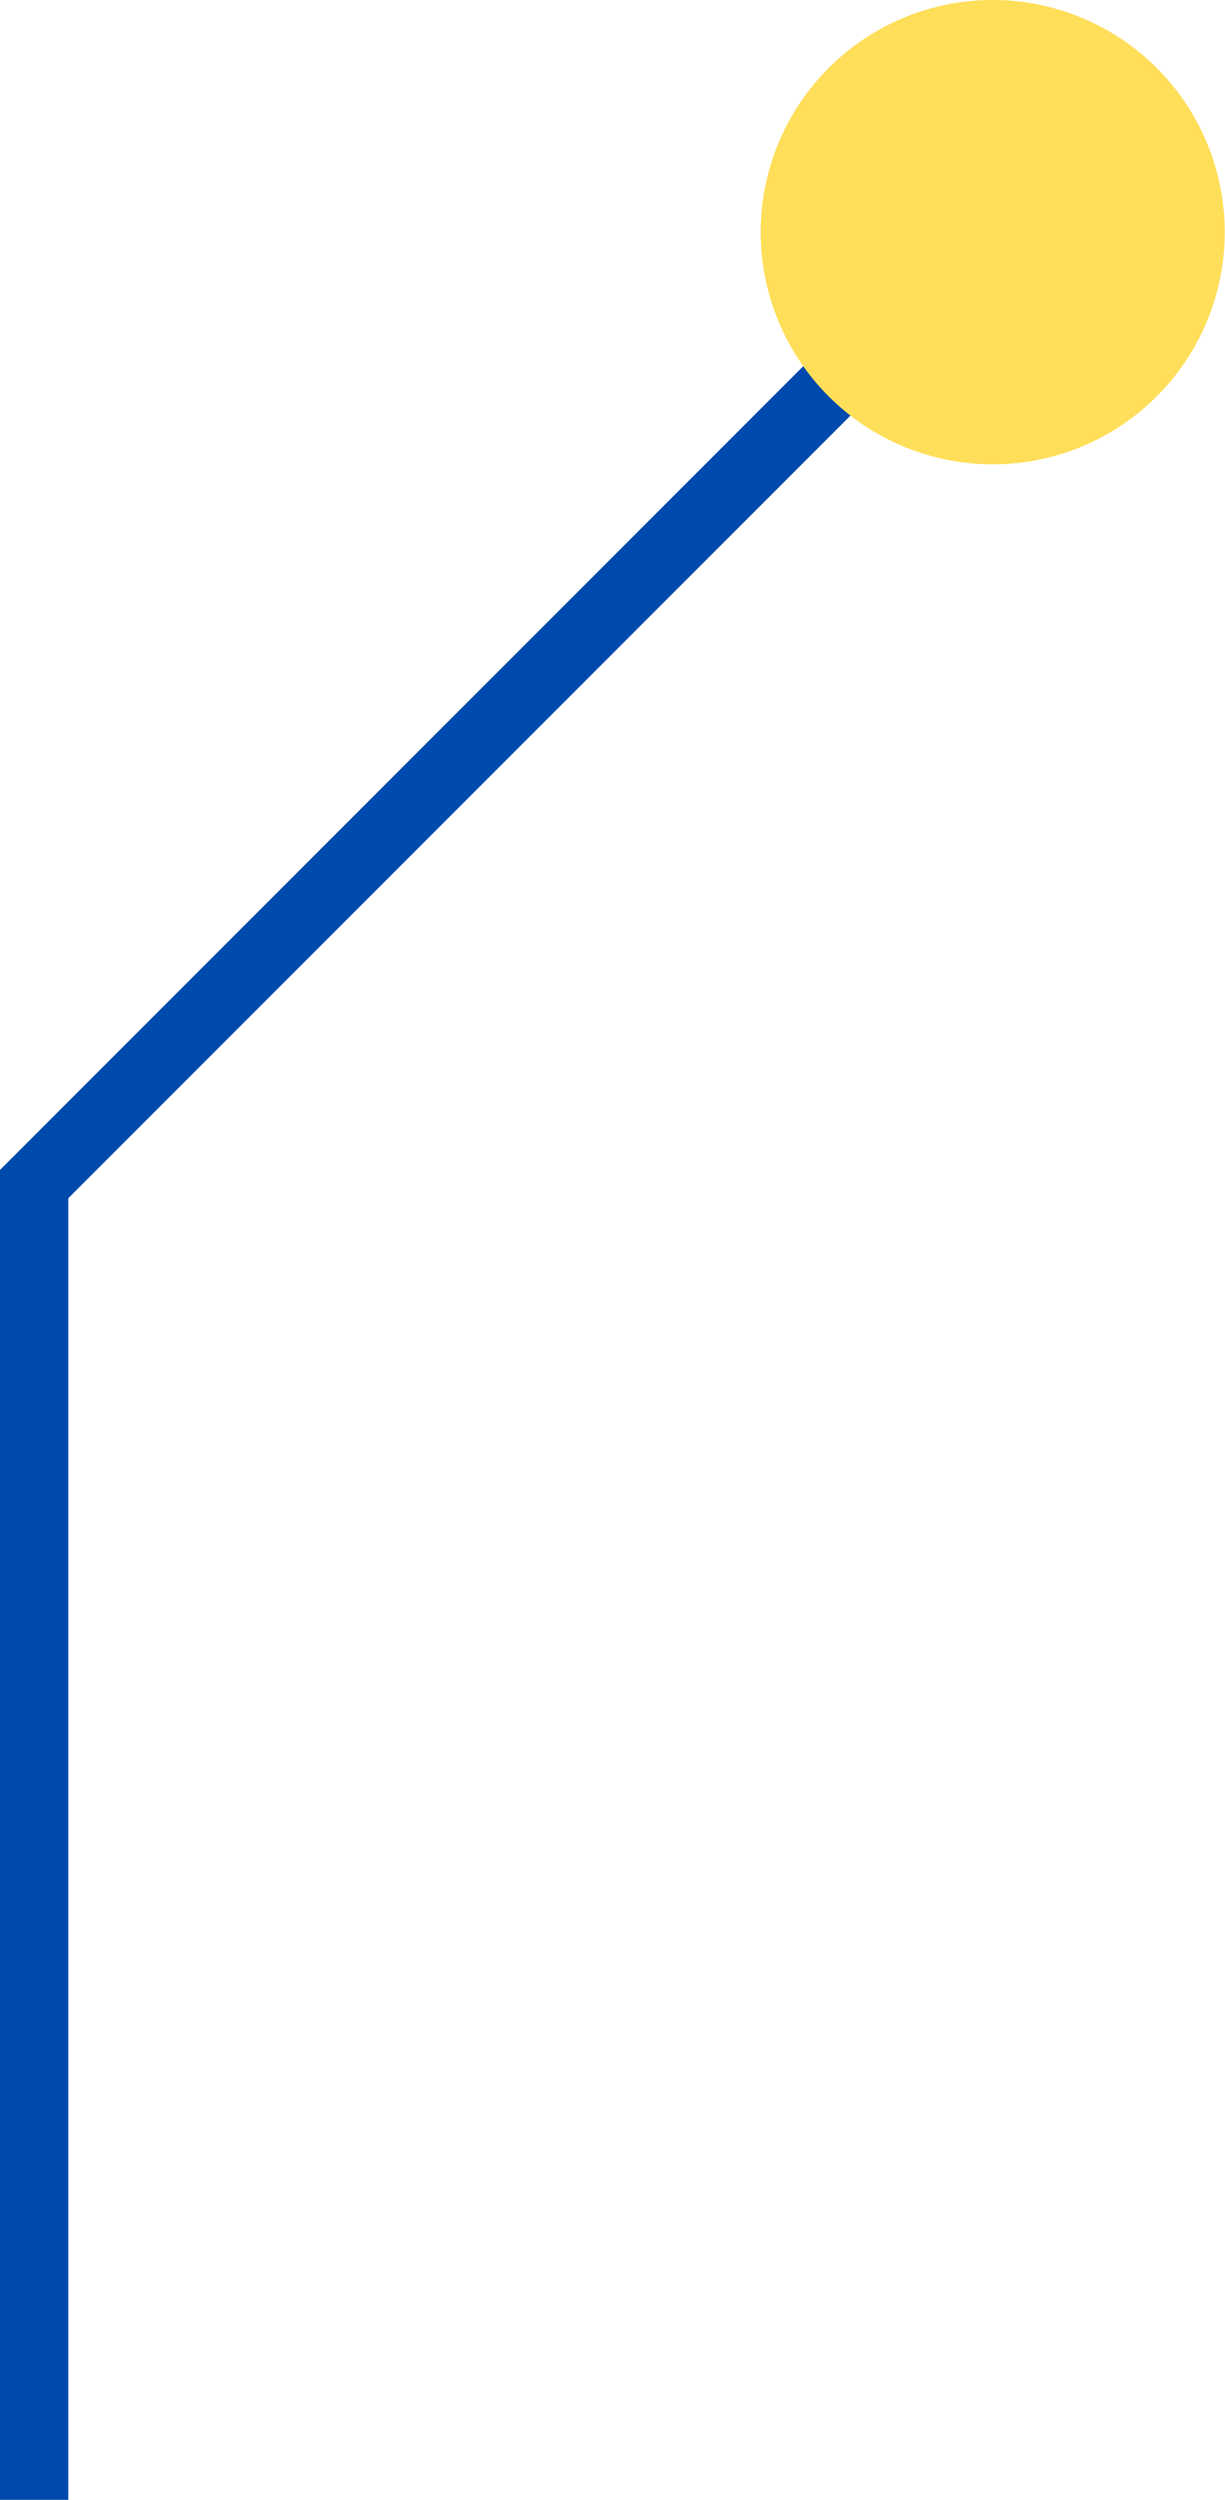 <?xml version="1.0" encoding="UTF-8" standalone="no"?><svg xmlns="http://www.w3.org/2000/svg" xmlns:xlink="http://www.w3.org/1999/xlink" fill="#000000" height="338.8" preserveAspectRatio="xMidYMid meet" version="1" viewBox="-0.0 -0.0 166.1 338.8" width="166.1" zoomAndPan="magnify"><g><g paint-order="markers fill stroke"><g id="change1_1"><path color="#000000" d="m 857.021,165.863 -3.273,3.273 -108.328,108.326 v 175.588 4.631 h 9.262 v -4.631 -171.752 l 105.613,-105.613 3.273,-3.275 z" fill="#004aad" style="-inkscape-stroke:none" transform="translate(-745.42 -118.925)"/></g><g id="change2_1"><path d="M 911.485,150.387 A 31.462,31.462 0 0 1 880.024,181.848 31.462,31.462 0 0 1 848.562,150.387 31.462,31.462 0 0 1 880.024,118.925 31.462,31.462 0 0 1 911.485,150.387 Z" fill="#ffde59" transform="translate(-745.42 -118.925)"/></g></g></g></svg>